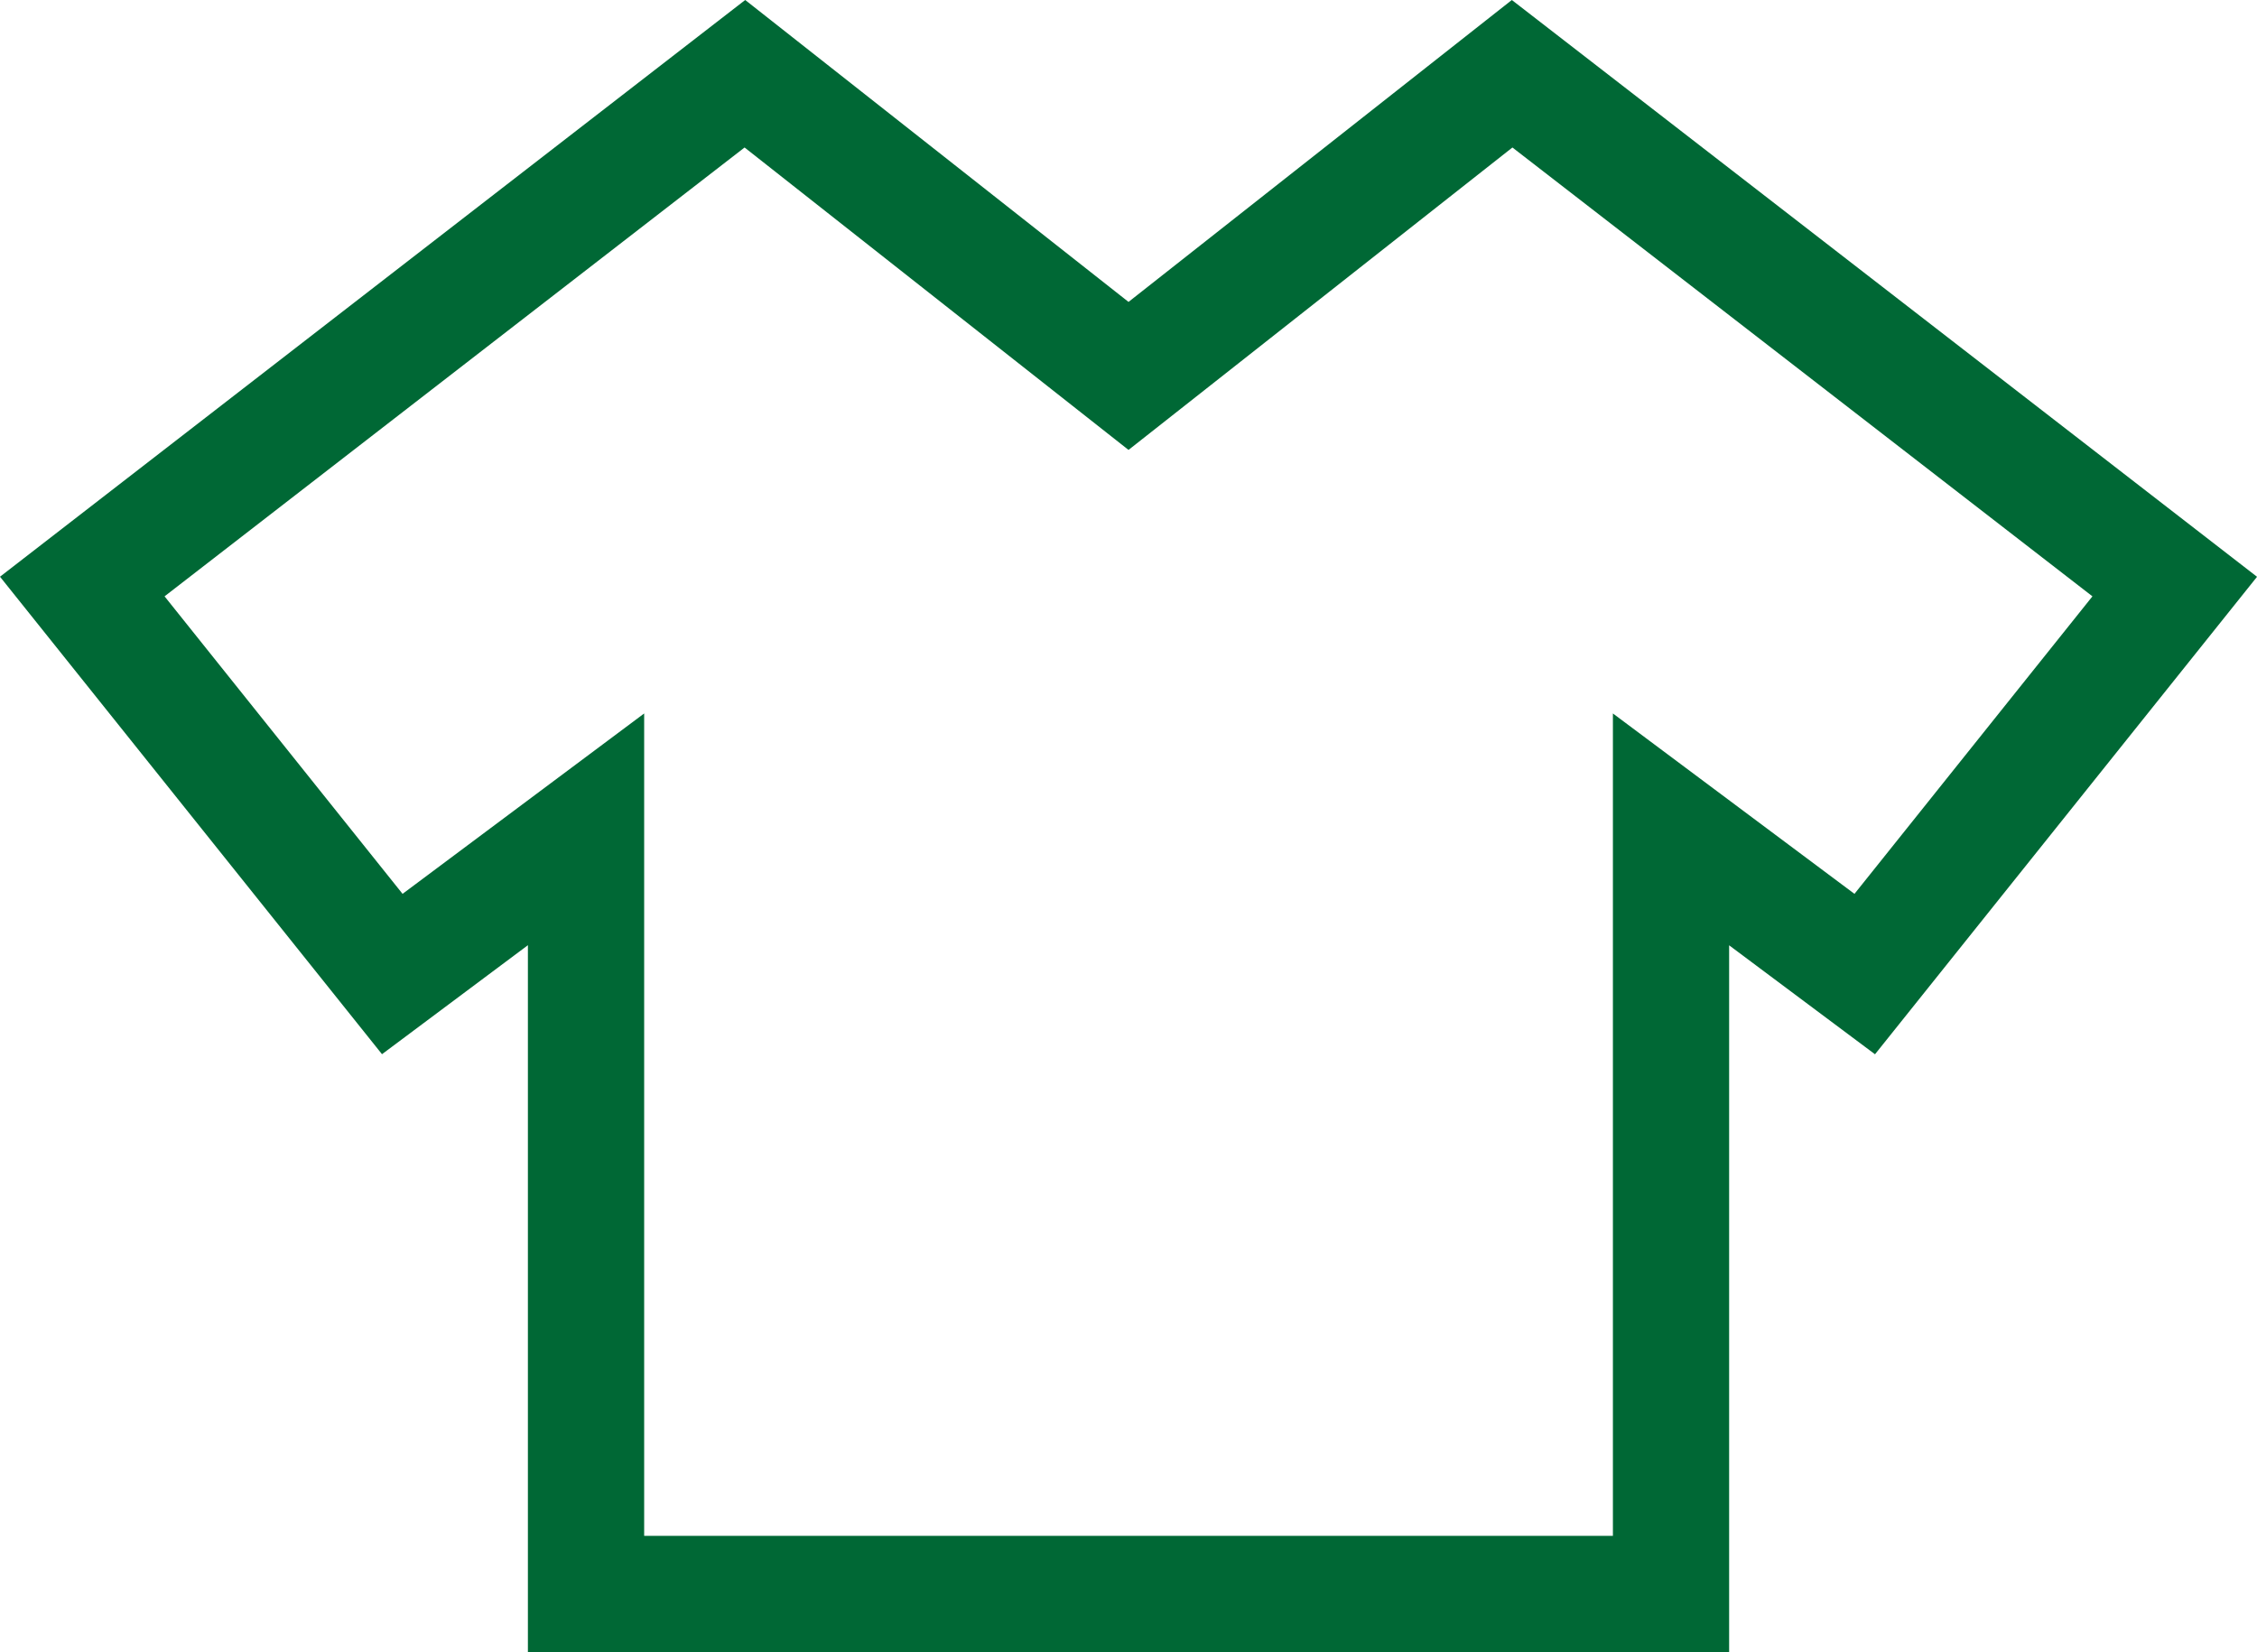 <?xml version="1.0" encoding="utf-8"?>
<!-- Generator: Adobe Illustrator 16.0.4, SVG Export Plug-In . SVG Version: 6.00 Build 0)  -->
<!DOCTYPE svg PUBLIC "-//W3C//DTD SVG 1.1//EN" "http://www.w3.org/Graphics/SVG/1.1/DTD/svg11.dtd">
<svg version="1.1" id="レイヤー_1" xmlns="http://www.w3.org/2000/svg" xmlns:xlink="http://www.w3.org/1999/xlink" x="0px"
	 y="0px" width="65.093px" height="47.648px" viewBox="0 0 65.093 47.648" enable-background="new 0 0 65.093 47.648"
	 xml:space="preserve">
<g>
	<path fill="#006835" d="M43.602,0L32.547,8.708L21.492,0L0,16.634l11.017,13.772l4.208-3.144v20.386h34.644v-1.675V27.265
		l4.207,3.143l11.018-13.772L43.602,0z M53.484,25.781l-6.967-5.203v23.72H18.578v-23.72l-6.968,5.203L4.746,17.2L21.474,4.254
		l11.073,8.723l11.072-8.723L60.347,17.2L53.484,25.781z"/>
</g>
</svg>
